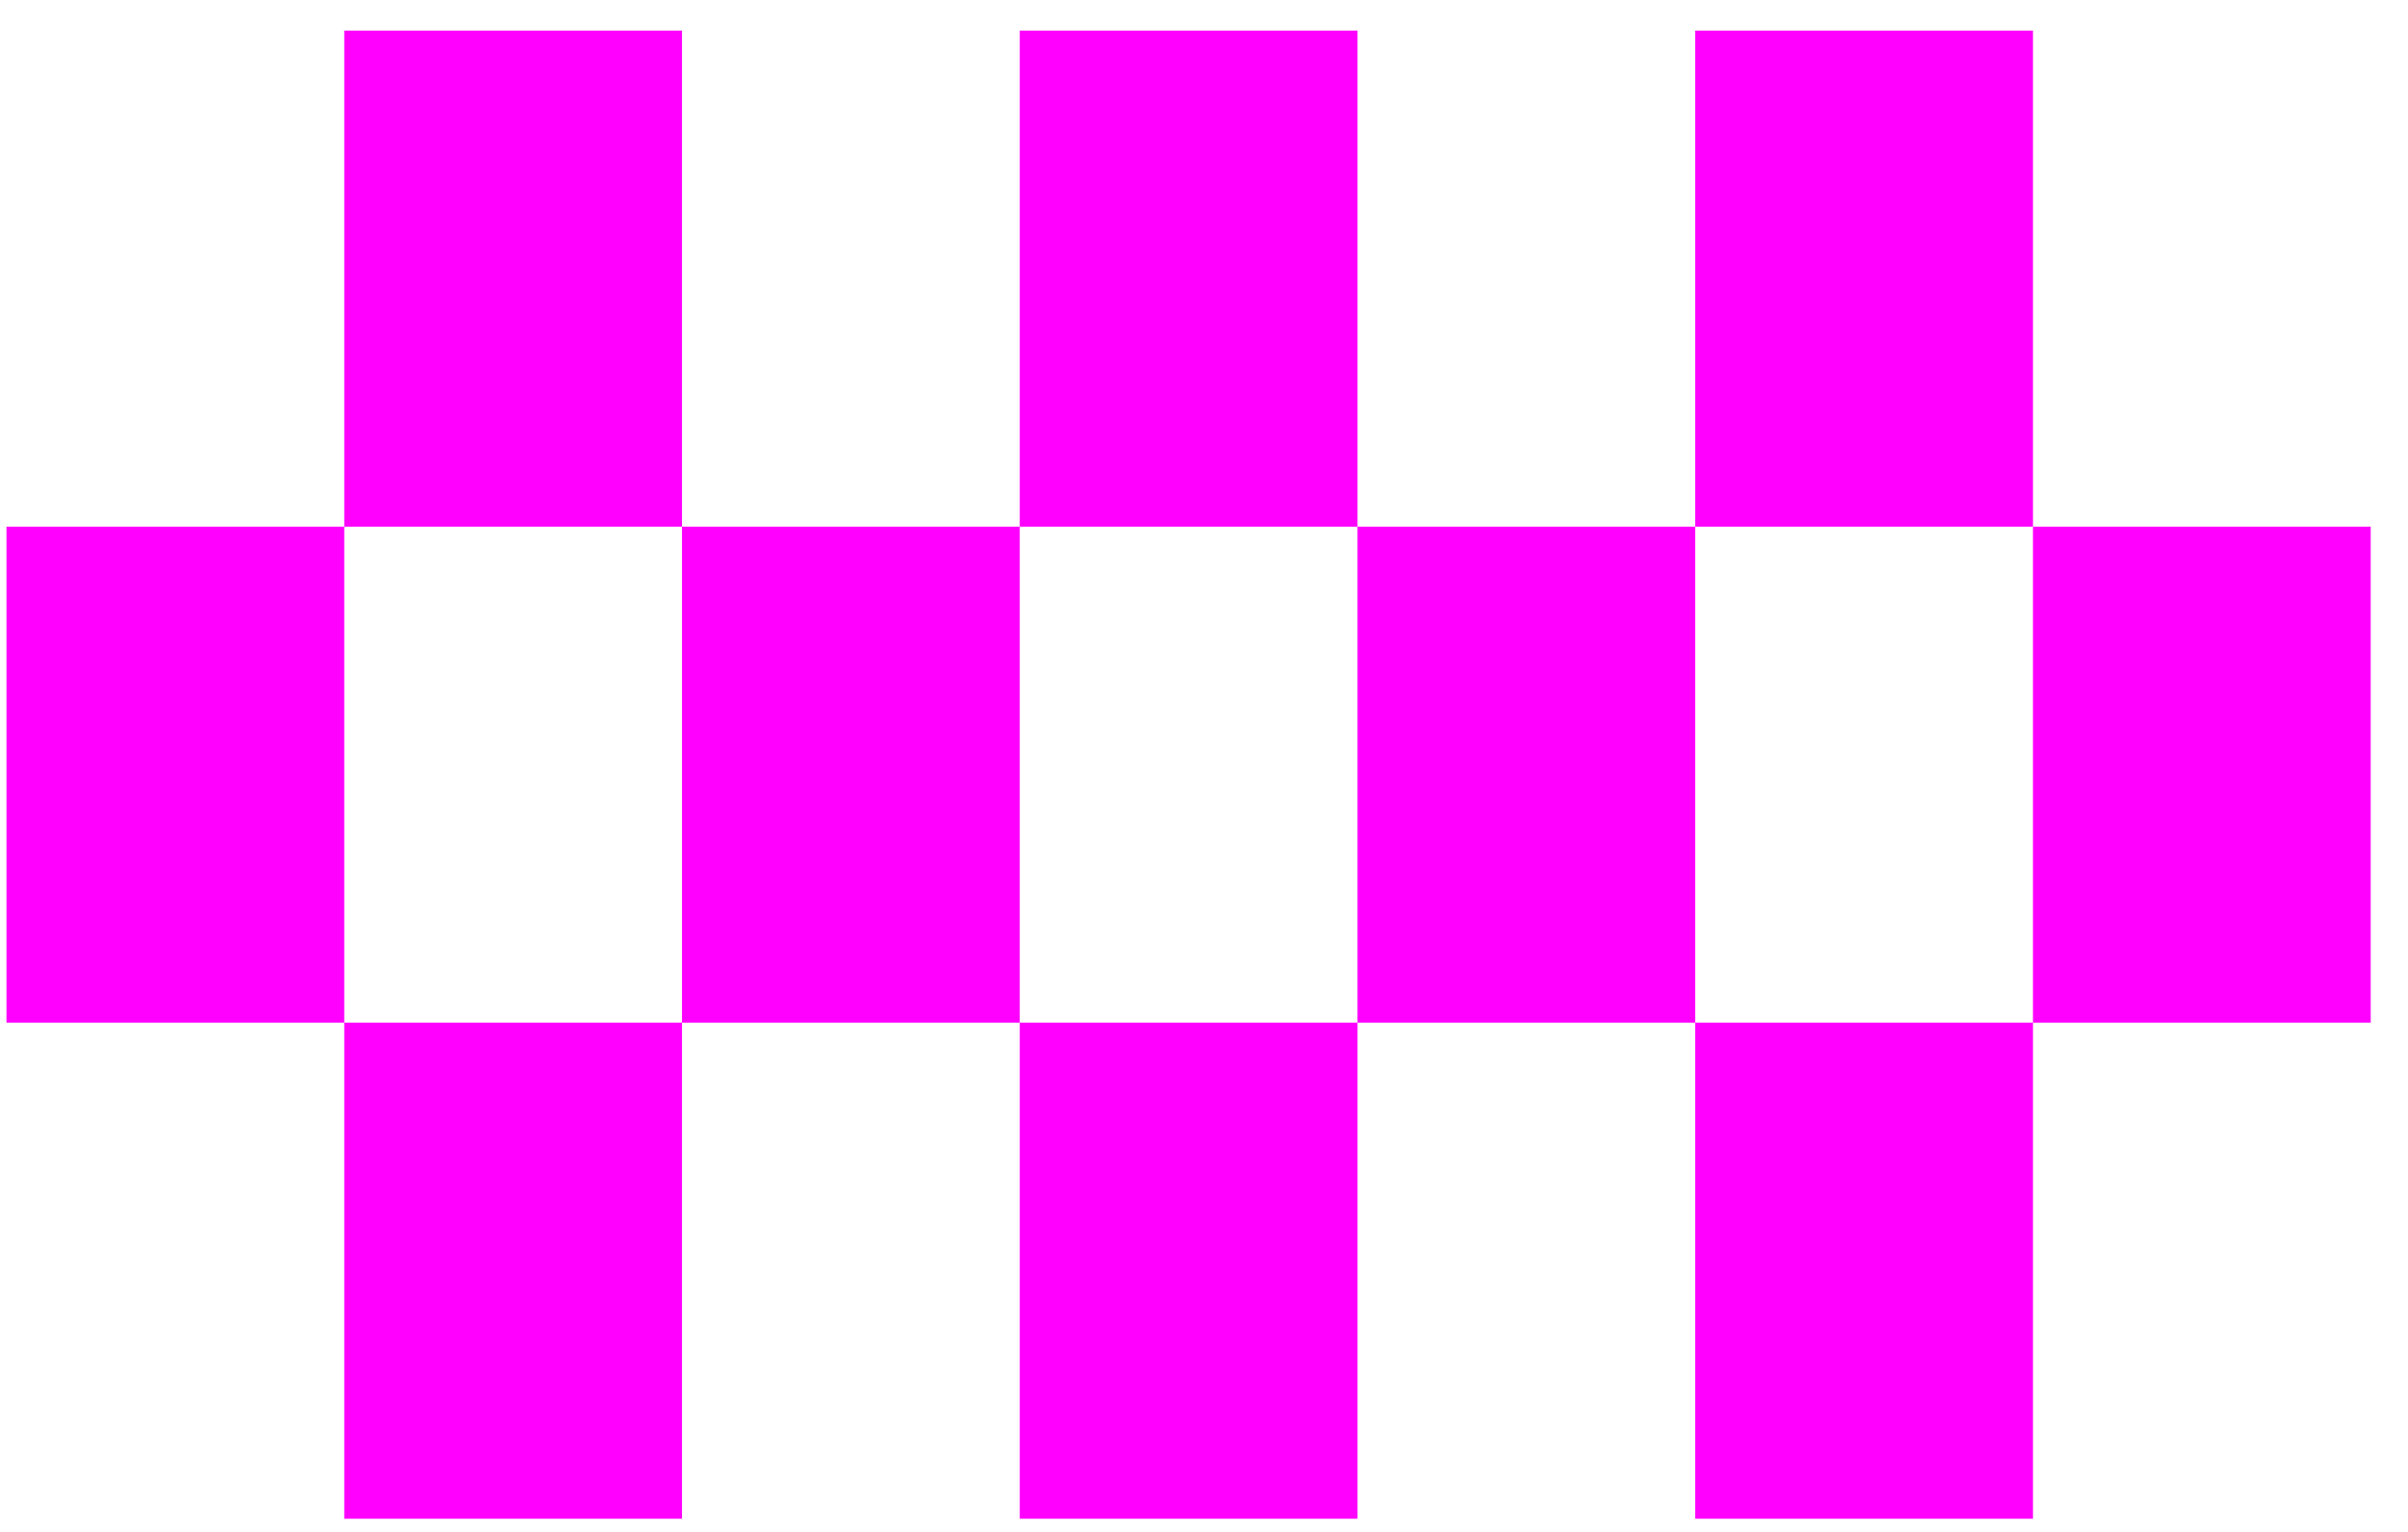 <svg width="55" height="35" viewBox="0 0 55 35" fill="none" xmlns="http://www.w3.org/2000/svg">
<g style="mix-blend-mode:exclusion">
<path d="M15.577 23.366L15.577 34.699H7.863V23.366H15.577ZM31.006 23.366V34.699H23.291V23.366H31.006ZM15.577 0.699V12.033H7.863V0.699L15.577 0.699ZM46.434 23.366V34.699H38.72V23.366H46.434ZM31.006 0.699V12.033H23.291V0.699L31.006 0.699ZM46.434 0.699V12.033H38.72V0.699L46.434 0.699ZM7.863 12.033L7.863 23.366H0.148L0.148 12.033H7.863ZM23.291 12.033V23.366H15.577V12.033H23.291ZM38.72 12.033V23.366H31.006V12.033L38.72 12.033ZM54.148 12.033V23.366H46.434V12.033H54.148Z" fill="#FF00FF"/>
</g>
</svg>
